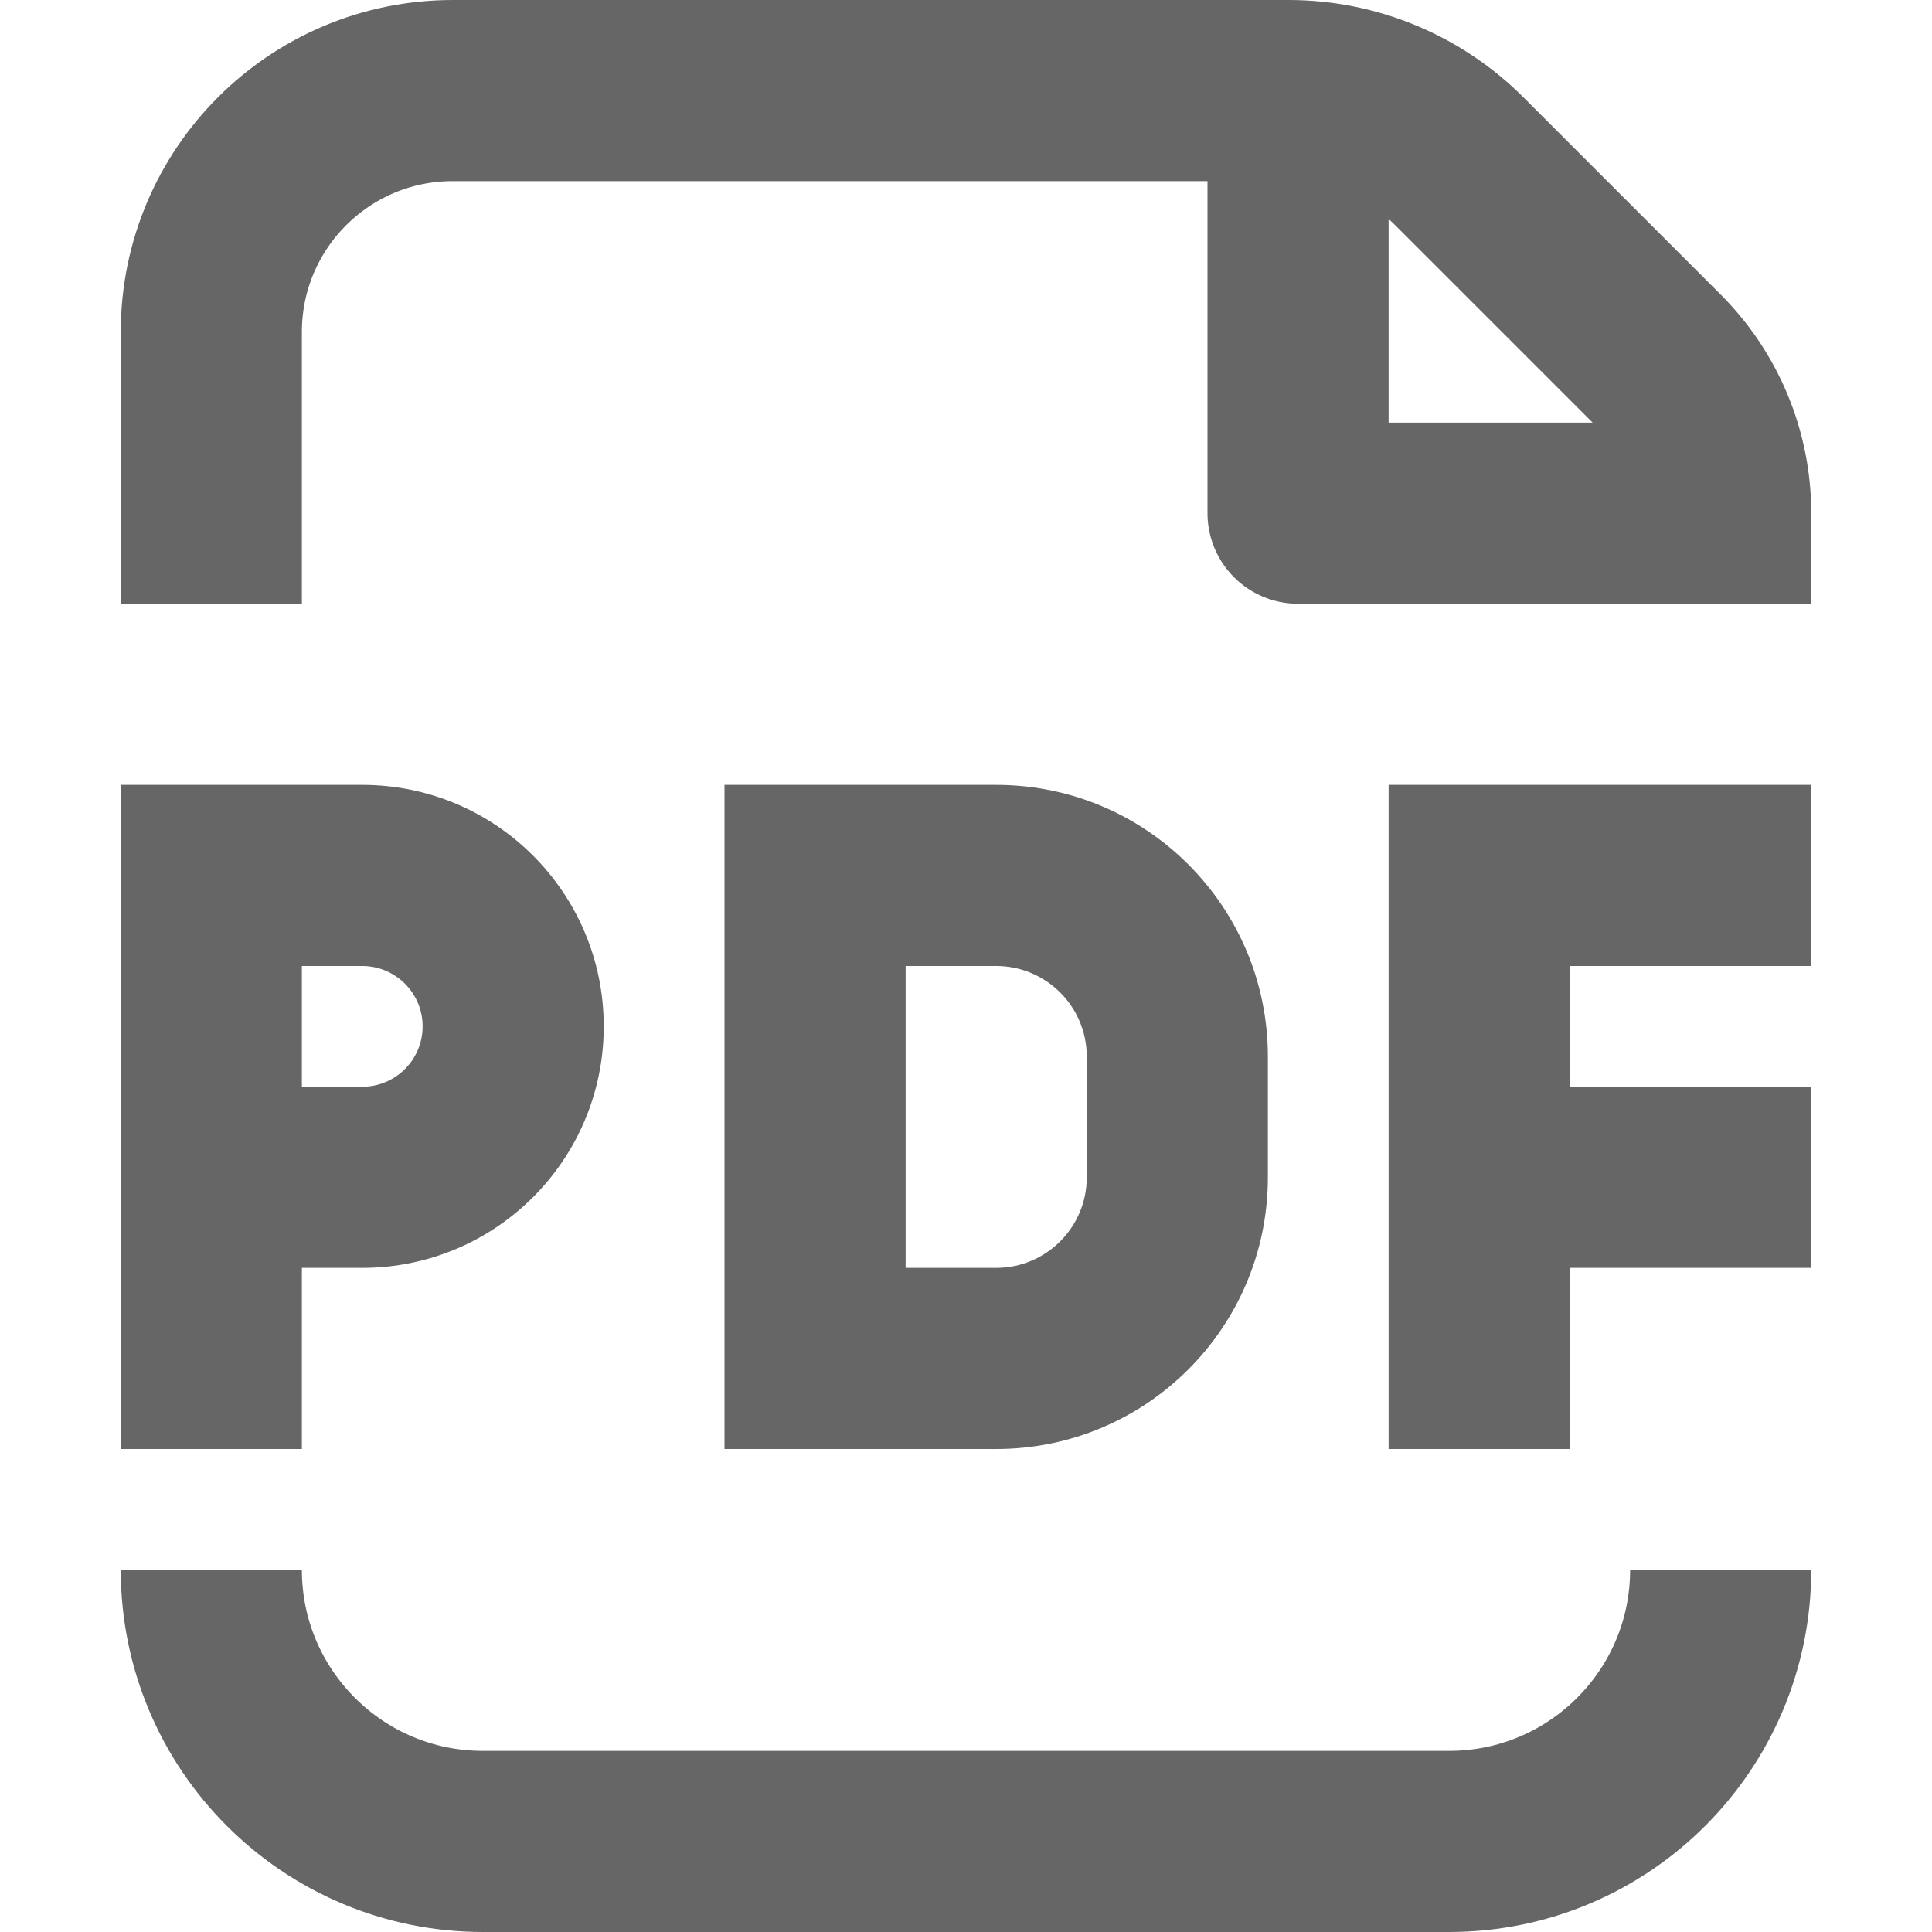 <svg width="16" height="16" viewBox="0 0 16 16" fill="none" xmlns="http://www.w3.org/2000/svg">
<g id="file-ppt">
<path id="Rectangle 12655" d="M10.75 1L10.75 4.25H14" stroke="#666666" stroke-width="1.5" stroke-linejoin="round"/>
<path id="&#231;&#159;&#169;&#229;&#189;&#162;" d="M1.75 4.25V2.75C1.75 1.645 2.645 0.75 3.75 0.75H10.672C11.202 0.75 11.711 0.961 12.086 1.336L13.72 2.97C14.059 3.309 14.25 3.77 14.25 4.25V4.25" stroke="#666666" stroke-width="1.5" stroke-linecap="square" stroke-linejoin="round"/>
<path id="&#231;&#159;&#169;&#229;&#189;&#162; (Stroke)" d="M1.75 13V13C1.75 14.243 2.757 15.25 4 15.25H12C13.243 15.25 14.25 14.243 14.25 13V13" stroke="#666666" stroke-width="1.5" stroke-linejoin="round"/>
<path id="Union" fill-rule="evenodd" clip-rule="evenodd" d="M1.75 6.5H1V7.25V8.75V9.75V10.5V12H2.5V10.5H3C4.105 10.5 5 9.605 5 8.5C5 7.395 4.105 6.5 3 6.5H1.75ZM2.5 9H3C3.276 9 3.5 8.776 3.5 8.5C3.5 8.224 3.276 8 3 8H2.5V8.75V9ZM6 6.5H6.75H8.25C9.493 6.5 10.5 7.507 10.5 8.75V9.75C10.5 10.993 9.493 12 8.25 12H6.75H6V11.25V7.25V6.5ZM7.5 8V10.5H8.25C8.664 10.5 9 10.164 9 9.75V8.75C9 8.336 8.664 8 8.25 8H7.5ZM11.5 12H13V10.5H15V9H13V8H15V6.5H13H12H11.5V12Z" fill="#666666"/>
</g>
</svg>
